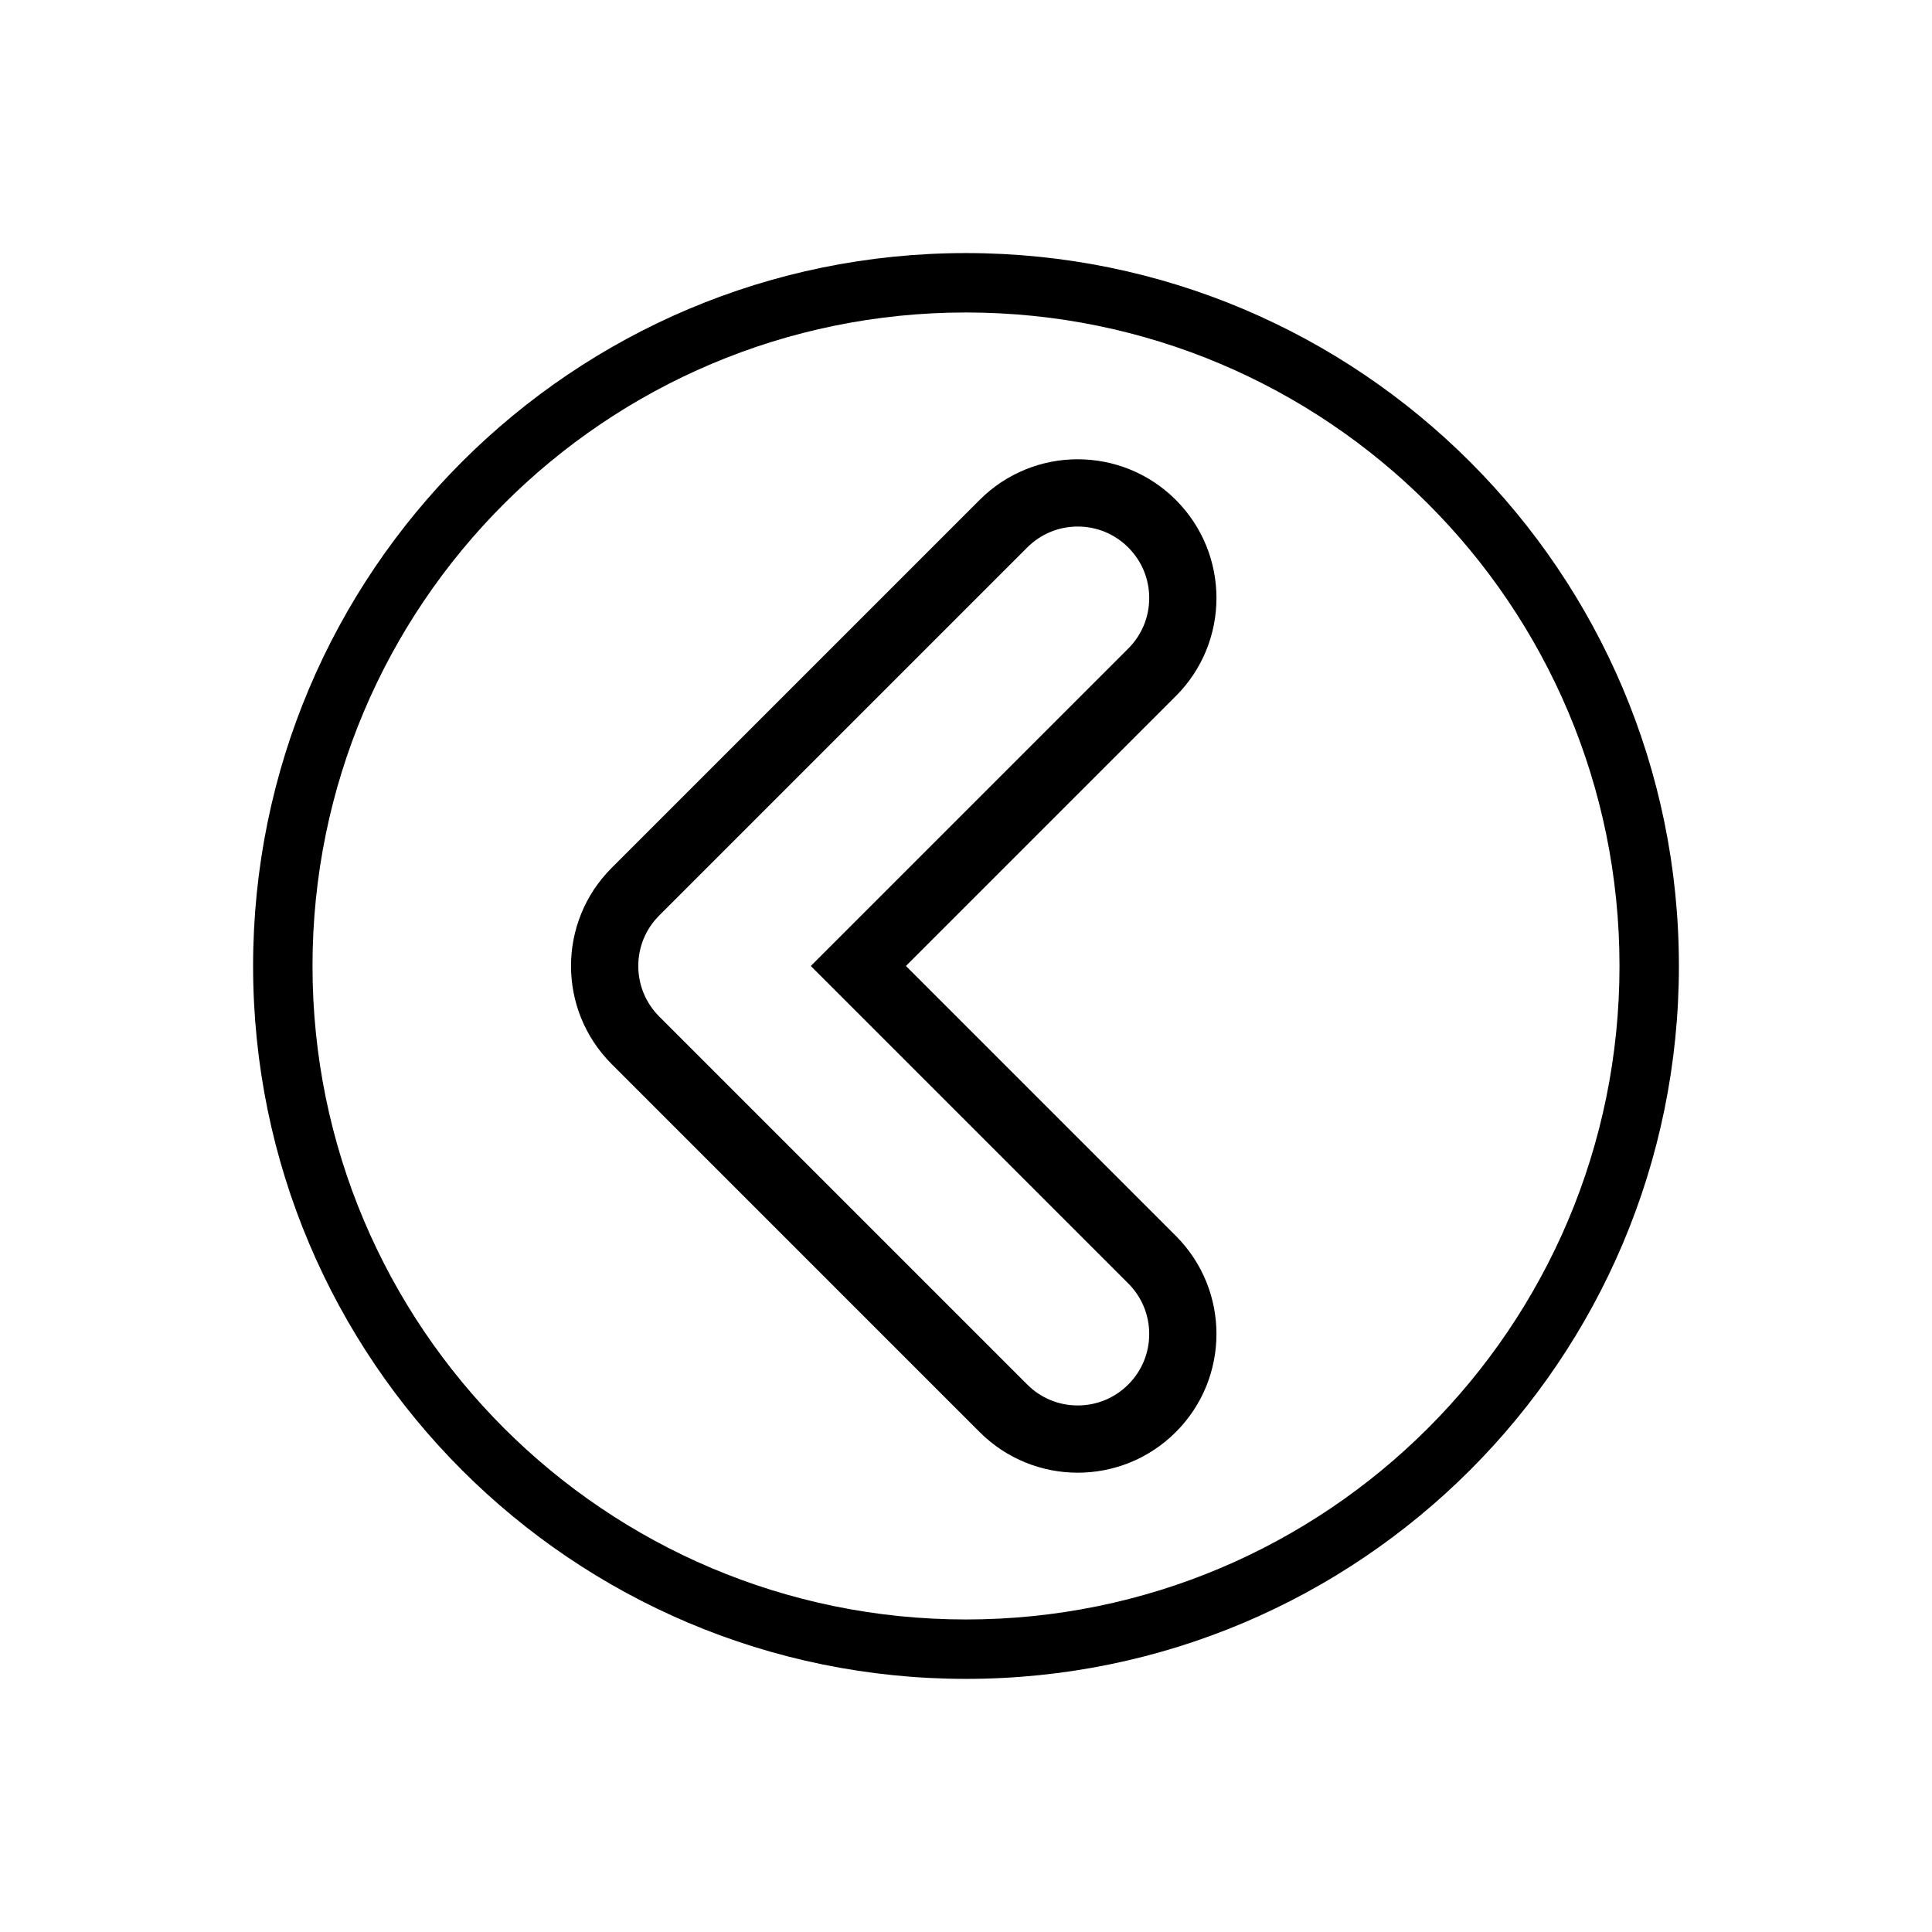 <?xml version="1.0" encoding="UTF-8"?>
<!-- Uploaded to: ICON Repo, www.svgrepo.com, Generator: ICON Repo Mixer Tools -->
<svg fill="#000000" width="800px" height="800px" version="1.1" viewBox="144 144 512 512" xmlns="http://www.w3.org/2000/svg">
 <g>
  <path d="m400 226.81c-47.824 0-91.121 19.383-122.46 50.723-31.34 31.34-50.723 74.637-50.723 122.46 0 47.824 19.383 91.121 50.723 122.46 31.34 31.34 74.637 50.723 122.46 50.723s91.121-19.383 122.46-50.723c31.34-31.34 50.723-74.637 50.723-122.46 0-47.824-19.383-91.121-50.723-122.46-31.34-31.34-74.637-50.723-122.46-50.723zm-133.59 39.594c34.191-34.191 81.422-55.336 133.59-55.336s99.402 21.148 133.59 55.336c34.191 34.191 55.336 81.422 55.336 133.59s-21.148 99.402-55.336 133.59c-34.191 34.191-81.422 55.336-133.59 55.336s-99.402-21.148-133.59-55.336c-34.191-34.191-55.336-81.422-55.336-133.59s21.148-99.402 55.336-133.59z"/>
  <path d="m429.61 265.71c-9.406 0-18.816 3.59-25.996 10.77l-97.52 97.52c-7.18 7.18-10.77 16.59-10.77 25.996 0 9.363 3.559 18.73 10.676 25.898 0.102 0.102 0.184 0.184 0.285 0.285l97.328 97.332c7.18 7.18 16.59 10.77 25.996 10.77s18.816-3.59 25.996-10.77c7.18-7.18 10.77-16.59 10.77-25.996s-3.59-18.816-10.77-25.996l-71.523-71.523 71.523-71.52c7.18-7.18 10.77-16.59 10.77-25.996s-3.59-18.816-10.77-25.996c-7.18-7.18-16.59-10.77-25.996-10.77zm0 17.828c5.055 0 9.816 1.973 13.391 5.551 3.574 3.574 5.551 8.336 5.551 13.391s-1.973 9.816-5.551 13.391l-84.129 84.125 84.129 84.129c3.574 3.574 5.551 8.336 5.551 13.391 0 5.055-1.973 9.816-5.551 13.391-3.574 3.574-8.336 5.551-13.391 5.551-5.055 0-9.816-1.973-13.391-5.551l-97.328-97.328c-0.078-0.078-0.156-0.152-0.23-0.23-3.543-3.574-5.508-8.312-5.508-13.348 0-5.055 1.973-9.816 5.551-13.391l97.52-97.52c3.574-3.574 8.336-5.551 13.391-5.551z"/>
 </g>
</svg>